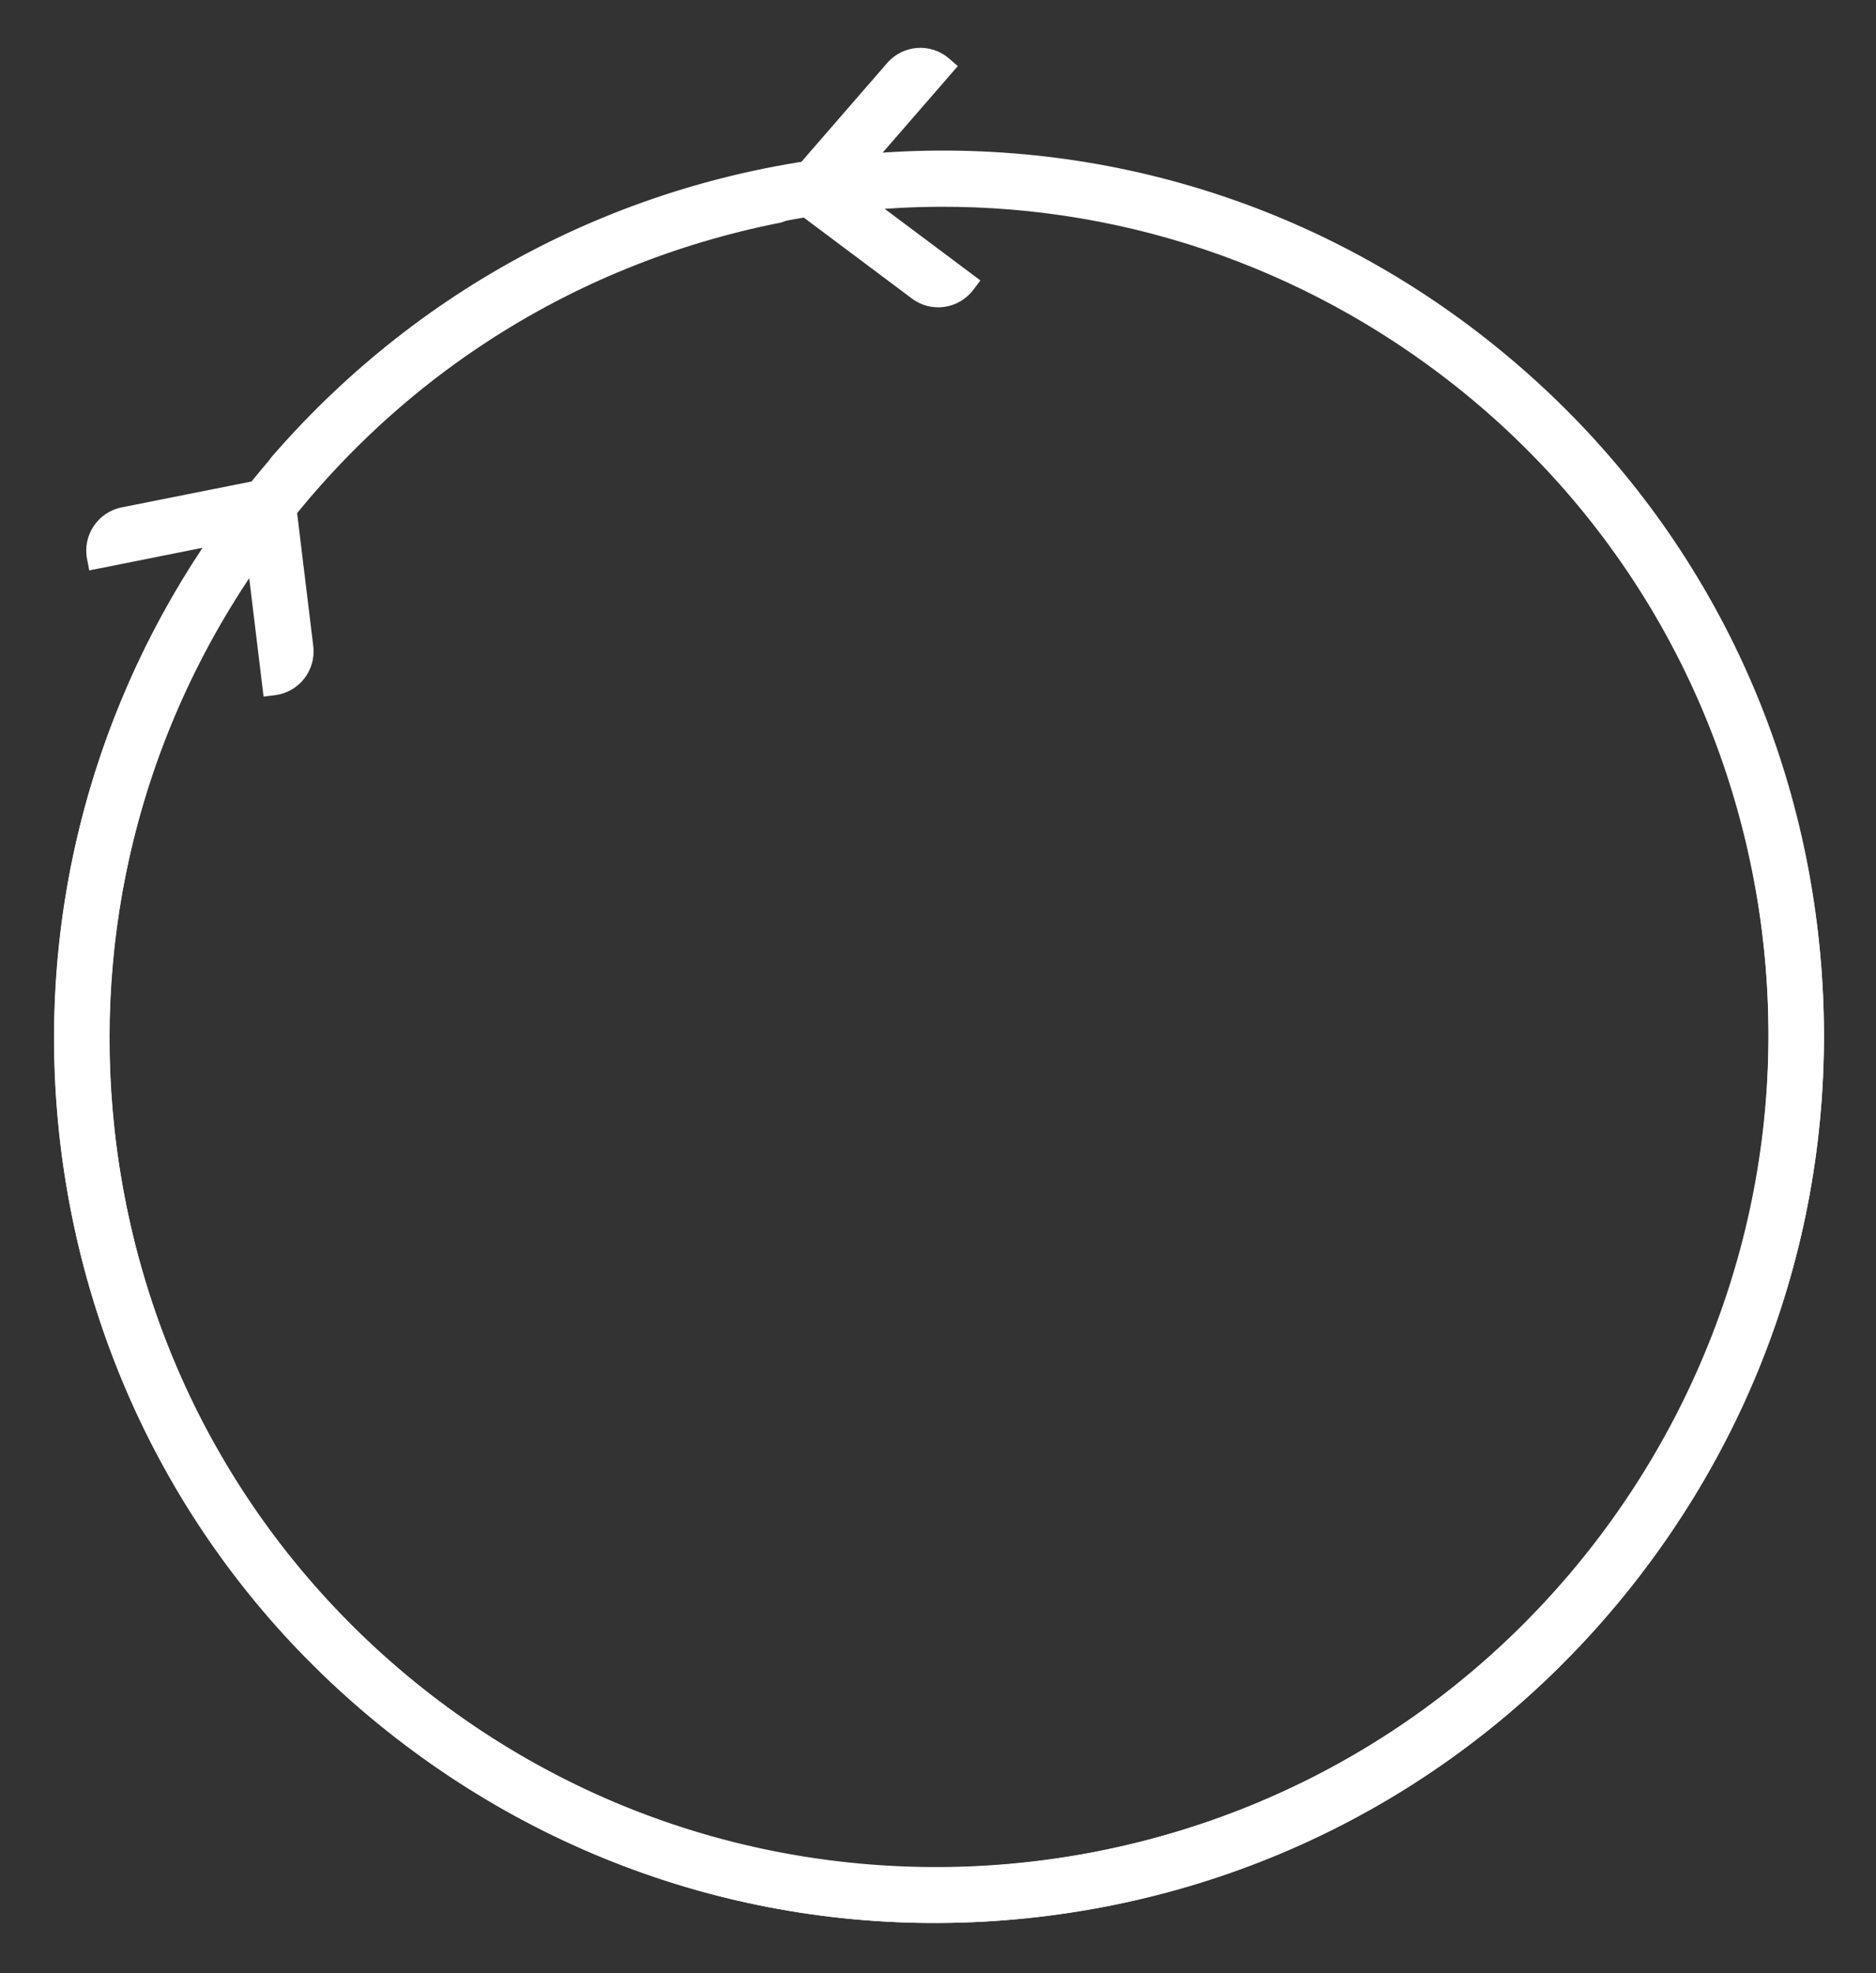 <svg width="426" height="448" viewBox="0 0 426 448" fill="none" xmlns="http://www.w3.org/2000/svg">
<rect x="0" y="0" width="426" height="448" fill="#333333" stroke="none"/>
<path d="M85.311 388.819C45.647 355.779 20.782 309.338 15.291 258.045C10.084 209.37 22.829 161.164 51.233 121.5L21.625 127.39C20.846 123.413 23.448 119.55 27.439 118.757L63.562 111.578L67.997 147.989C68.486 152.011 65.614 155.681 61.578 156.185L57.783 124.959C30.032 163.3 17.556 210.018 22.606 257.246C27.891 306.642 51.839 351.367 90.039 383.187C171.05 450.666 292.242 439.671 360.203 358.678C393.122 319.444 408.792 269.828 404.321 218.972C399.852 168.116 375.777 122.105 336.535 89.415C297.293 56.726 247.579 41.273 196.551 45.904C146.716 50.425 101.455 73.571 68.701 111.198C67.391 112.703 65.113 112.873 63.583 111.603L63.58 111.603C61.999 110.281 61.826 107.925 63.181 106.369C97.189 67.316 144.176 43.295 195.908 38.6C248.894 33.795 300.511 49.84 341.259 83.781C382.01 117.722 407.006 165.5 411.649 218.307C416.289 271.114 400.02 322.632 365.838 363.372C331.653 404.11 283.648 429.195 230.662 434C177.679 438.805 126.059 422.76 85.311 388.819Z" fill="white"/>
<path d="M230.817 435.78C177.362 440.636 125.264 424.359 84.144 389.953C44.116 356.459 19.012 309.379 13.46 257.395C8.427 210.242 19.946 163.518 45.998 124.381L20.275 129.515L19.771 126.933C18.716 121.529 22.235 116.282 27.631 115.206L60.254 108.702C60.015 106.956 60.502 105.118 61.746 103.683L61.746 103.682C96.05 64.113 143.464 39.776 195.656 35.031C248.696 30.212 300.396 46.199 341.364 80.055L342.33 80.858C383.453 115.265 408.69 163.703 413.387 217.219C418.081 270.736 401.675 322.955 367.197 364.232C332.716 405.507 284.276 430.924 230.817 435.78ZM87.518 385.911C127.57 419.424 178.29 435.271 230.358 430.54C282.022 425.847 328.849 401.452 362.382 361.803L363.172 360.864C396.755 320.658 412.727 269.822 408.155 217.695L408.044 216.474C403.195 164.832 378.698 118.152 338.956 84.9C298.903 51.387 248.187 35.54 196.116 40.27L194.925 40.382C144.556 45.264 98.857 68.888 65.708 107.125C65.569 107.286 65.488 107.473 65.459 107.665L66.373 107.482L66.541 108.857C66.807 108.841 67.063 108.722 67.242 108.515L67.243 108.514C100.299 70.37 145.994 46.908 196.297 42.336C247.806 37.654 298.006 53.338 337.626 86.493C377.246 119.647 401.567 166.317 406.09 217.882L406.192 219.091C410.368 270.233 394.545 320.075 361.584 359.536L360.777 360.495C292.037 441.734 170.332 452.499 88.85 384.321C50.282 352.048 26.091 306.684 20.744 256.597L20.628 255.475C15.833 207.972 28.439 161.031 56.227 122.462L60.154 117.01L64.335 151.498C65.476 150.502 66.121 148.975 65.925 147.361L61.841 113.748L28.642 120.366C27.046 120.684 25.798 121.773 25.209 123.169L57.818 116.66L53.968 122.06C26.284 160.895 13.751 208.029 18.566 255.694L18.682 256.82C24.09 307.451 48.531 353.288 87.518 385.911ZM92.225 380.28C171.492 446.605 289.903 436.131 356.775 357.1L357.559 356.167C389.632 317.769 405.02 269.297 400.957 219.534L400.857 218.358C396.456 168.183 372.805 122.795 334.252 90.534C295.699 58.273 246.879 43.02 196.757 47.576C147.807 52.025 103.368 74.843 71.205 111.956C70.129 113.199 68.679 113.91 67.175 114.079L71.138 146.71C71.802 152.174 67.919 157.159 62.46 157.843L59.851 158.17L56.578 131.164C32.078 167.876 21.24 211.715 25.967 256.023C31.17 304.756 54.697 348.877 92.225 380.28Z" fill="white"/>
<path d="M409.307 200.281C400.302 149.292 372.3 104.485 330.464 74.117C290.76 45.301 242.545 32.341 193.974 37.262L213.799 14.44C210.73 11.778 206.081 12.115 203.409 15.191L179.229 43.036L208.662 65.061C211.913 67.495 216.527 66.825 218.972 63.567L193.727 44.683C240.824 39.669 287.613 52.122 326.135 80.082C366.426 109.323 393.393 152.475 402.067 201.584C420.459 305.731 350.71 405.685 246.583 424.404C196.141 433.471 145.251 422.349 103.282 393.087C61.316 363.824 33.296 319.926 24.385 269.475C15.475 219.024 26.743 168.064 56.11 125.978C84.791 84.877 127.382 57.045 176.343 47.322C178.301 46.932 179.581 45.036 179.237 43.073L179.236 43.067C178.877 41.034 176.915 39.708 174.89 40.113C124.068 50.218 79.858 79.111 50.086 121.776C19.593 165.475 7.896 218.392 17.148 270.778C26.398 323.163 55.495 368.745 99.072 399.13C142.643 429.512 195.488 441.061 247.863 431.645C300.239 422.23 345.876 392.979 376.369 349.28C406.862 305.584 418.559 252.667 409.307 200.281Z" fill="white"/>
<path d="M248.175 433.405C195.333 442.906 142.003 431.249 98.042 400.589C54.077 369.927 24.712 323.917 15.38 271.053C6.044 218.19 17.848 164.777 48.613 120.679C78.649 77.627 123.264 48.463 174.541 38.266L174.542 38.267C176.401 37.896 178.234 38.383 179.625 39.457L201.466 14.301L201.466 14.3C205.079 10.14 211.365 9.685 215.515 13.285L217.499 15.006L200.276 34.839C247.078 31.61 293.225 44.789 331.517 72.585C373.727 103.23 401.985 148.456 411.071 199.913C420.407 252.776 408.602 306.189 377.838 350.283C347.073 394.38 301.018 423.905 248.175 433.405ZM101.054 396.272C143.872 426.135 195.79 437.484 247.262 428.23C298.733 418.975 343.569 390.233 373.535 347.281C403.501 304.331 414.992 252.333 405.899 200.842L405.688 199.669C396.619 150.038 369.216 106.46 328.425 76.845C289.406 48.52 242.033 35.785 194.308 40.621L187.725 41.288L209.558 16.149C208.057 15.968 206.494 16.513 205.426 17.744L183.203 43.34L210.254 63.586C211.553 64.559 213.193 64.757 214.622 64.259L186.865 43.492L193.534 42.782C241.08 37.72 288.321 50.297 327.206 78.525C367.877 108.05 395.105 151.627 403.861 201.21C422.43 306.371 352.02 407.293 246.9 426.193C196.382 435.275 145.403 424.289 103.23 395.259L102.235 394.57L101.245 393.875C59.433 364.332 31.511 320.295 22.586 269.756C13.591 218.819 24.969 167.356 54.612 124.865C83.562 83.37 126.565 55.263 175.989 45.446L175.988 45.446C176.261 45.391 176.491 45.225 176.637 45L175.531 44.173L176.14 43.472C175.961 43.403 175.76 43.381 175.553 43.423L175.55 43.423C125.608 53.355 82.174 81.746 52.916 123.682C23.184 166.299 11.639 217.821 20.343 268.916L20.552 270.123C29.642 321.614 58.229 366.405 101.054 396.272ZM105.247 390.252C146.47 419.001 196.441 429.924 245.987 421.017C348.251 402.631 416.753 304.442 398.689 202.14C390.17 153.896 363.687 111.512 324.114 82.785C288.134 56.666 244.824 44.326 200.889 47.41L222.624 63.671L221.043 65.78C217.737 70.187 211.498 71.093 207.1 67.801L180.839 48.145C179.945 49.373 178.608 50.283 176.998 50.603L176.997 50.603C128.908 60.155 87.085 87.489 58.915 127.867C30.07 169.213 19.006 219.262 27.758 268.826C36.511 318.389 64.026 361.503 105.247 390.252Z" fill="white"/>
</svg>
